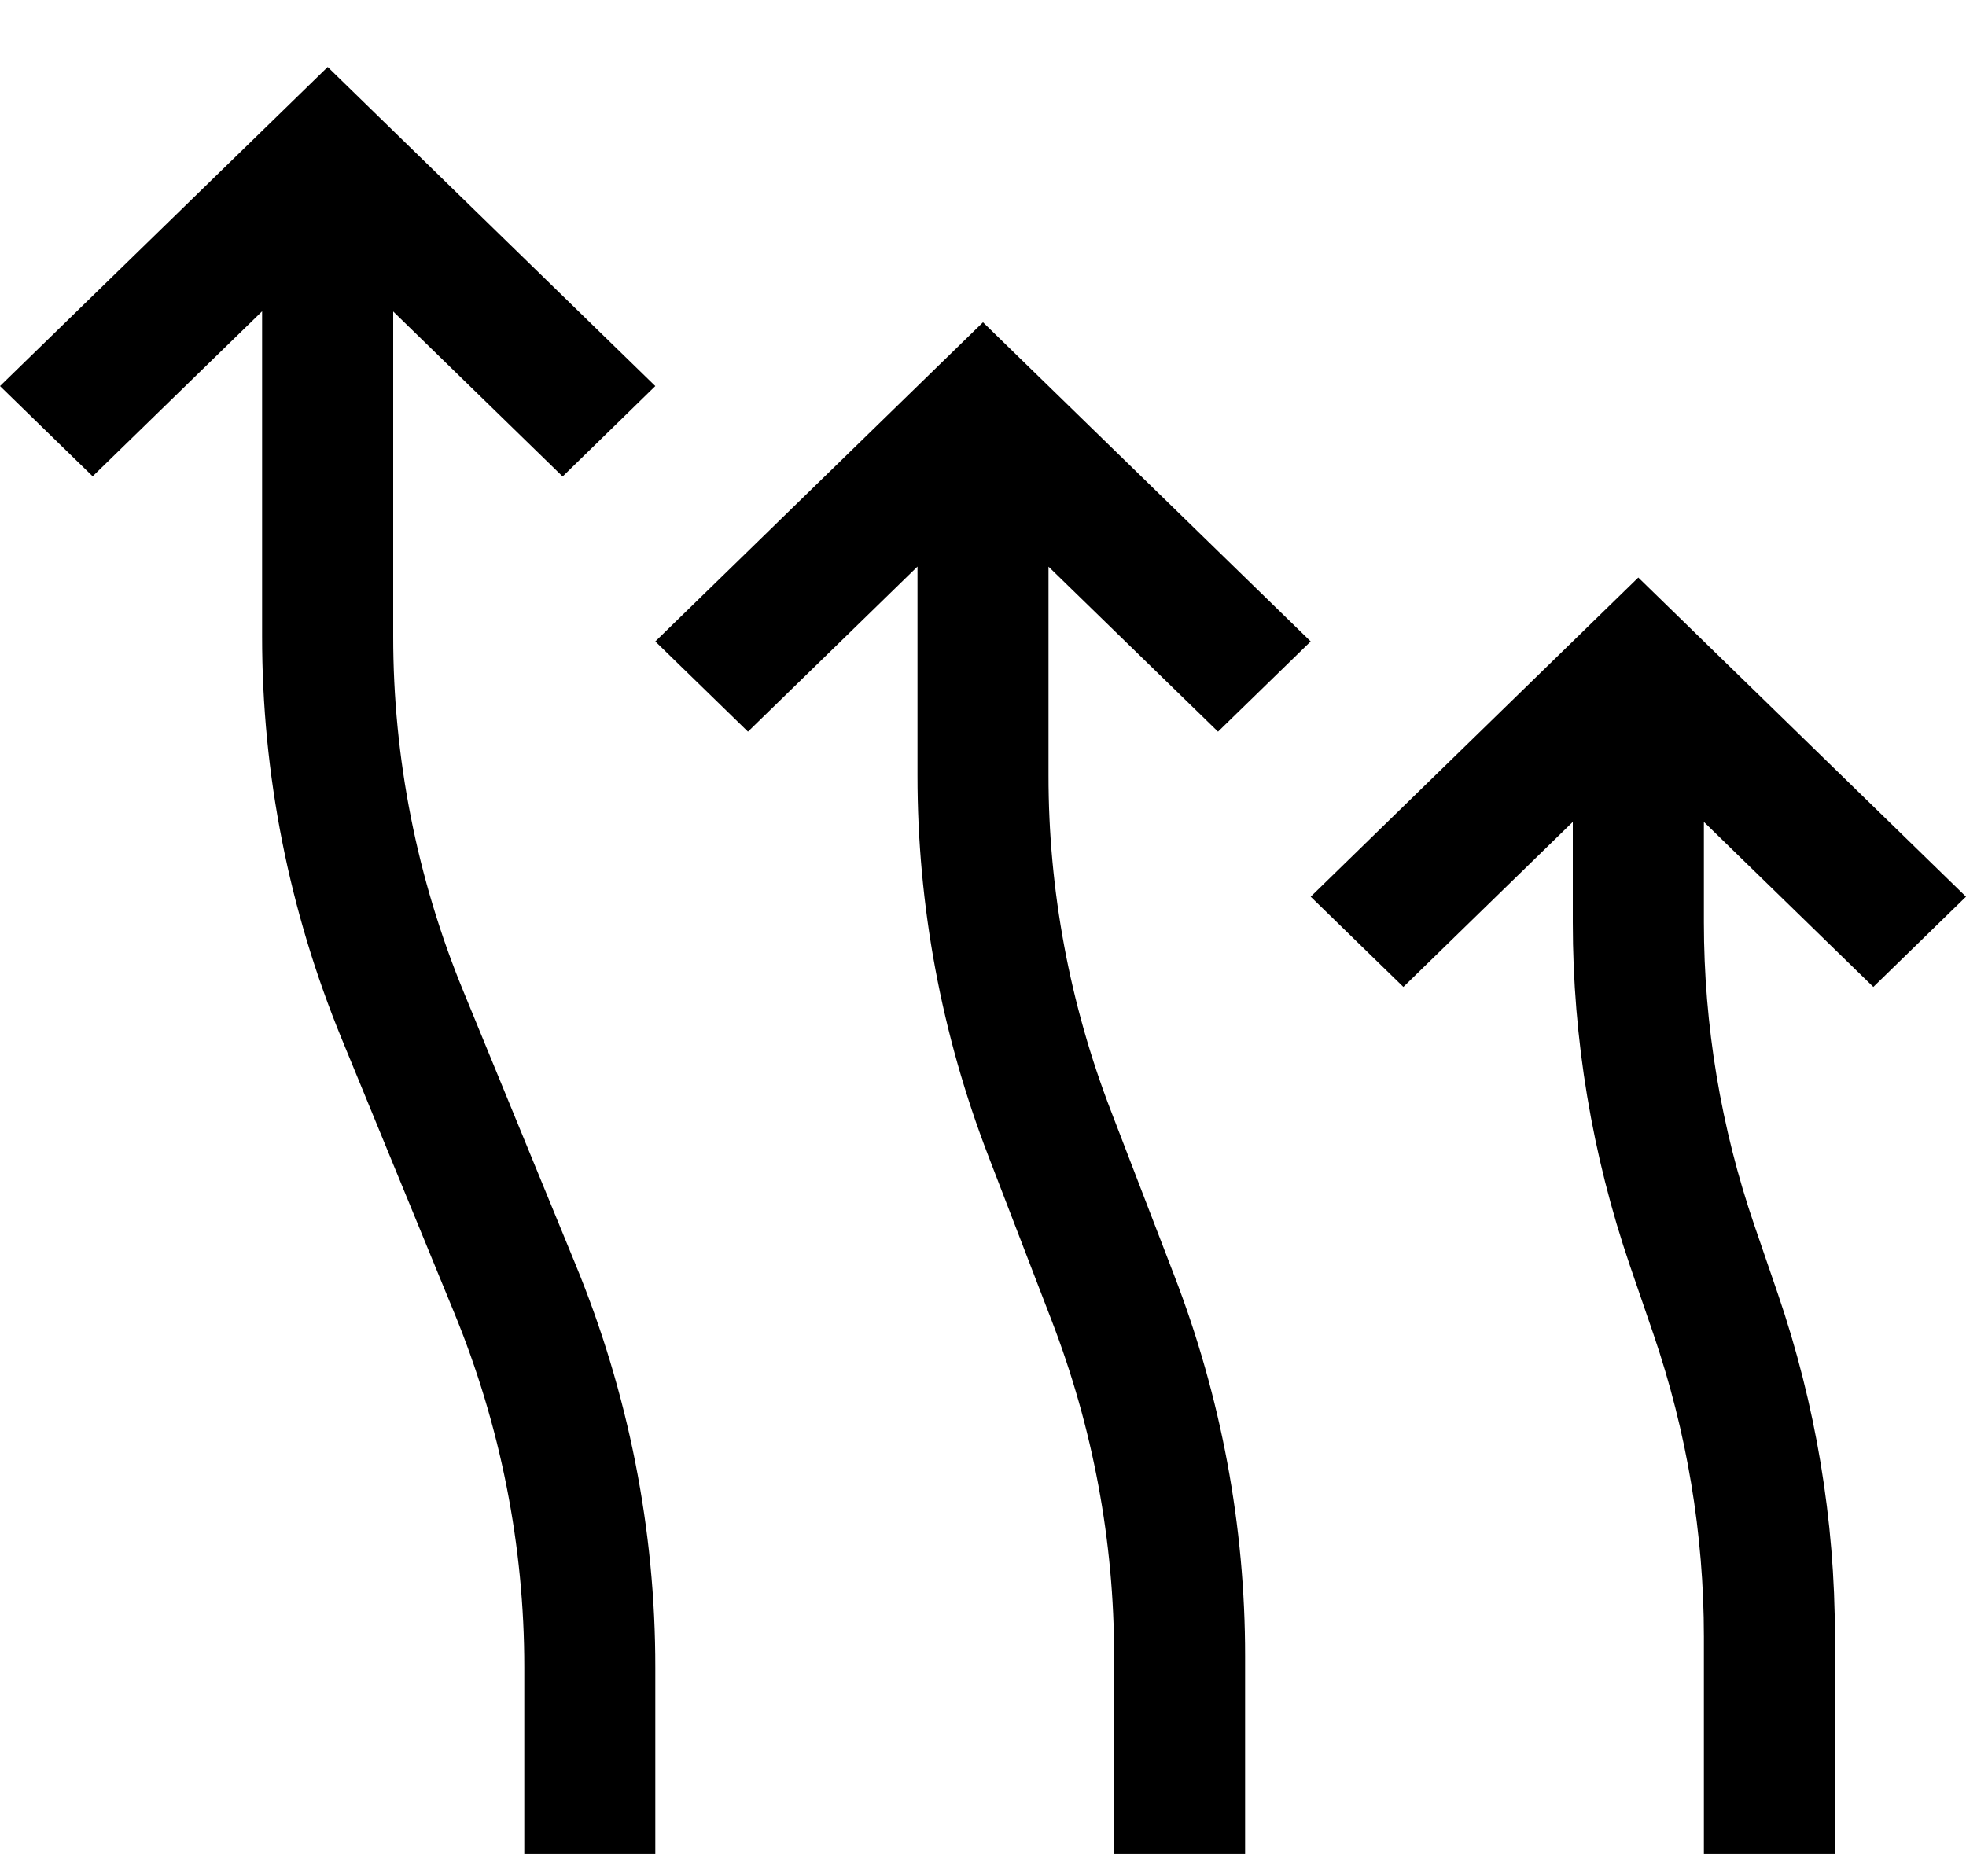 <svg width="22" height="21" viewBox="0 0 22 21" fill="none" xmlns="http://www.w3.org/2000/svg">
<path d="M-7.18116e-07 4.321L1.037 5.331L2.933 3.484L2.933 7.12C2.932 8.665 3.235 10.196 3.825 11.63L5.08 14.686C5.601 15.951 5.868 17.302 5.867 18.664L5.867 20.75L7.333 20.75L7.333 18.666C7.335 17.121 7.032 15.59 6.442 14.156L5.187 11.099C4.666 9.834 4.399 8.484 4.4 7.121L4.4 3.486L6.296 5.333L7.333 4.321L3.667 0.75L-7.18116e-07 4.321Z" fill="black"/>
<path d="M7.333 7.179L8.37 8.189L10.267 6.341L10.267 8.677C10.266 10.133 10.535 11.578 11.061 12.941L11.766 14.774C12.23 15.977 12.468 17.252 12.467 18.536L12.467 20.75L13.933 20.75L13.933 18.536C13.934 17.08 13.665 15.636 13.139 14.273L12.434 12.44C11.97 11.237 11.732 9.963 11.733 8.678L11.733 6.342L13.63 8.189L14.667 7.179L11 3.607L7.333 7.179Z" fill="black"/>
<path d="M14.667 10.036L15.704 11.046L17.6 9.199L17.6 10.324C17.6 11.629 17.816 12.926 18.239 14.164L18.502 14.931C18.876 16.023 19.067 17.168 19.067 18.319L19.067 20.75L20.533 20.75L20.533 18.319C20.534 17.014 20.318 15.717 19.894 14.479L19.631 13.712C19.257 12.62 19.067 11.475 19.067 10.324L19.067 9.199L20.963 11.046L22 10.036L18.333 6.464L14.667 10.036Z" fill="black"/>
</svg>

